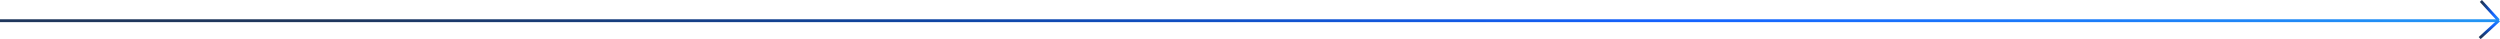<?xml version="1.0" encoding="UTF-8"?> <svg xmlns="http://www.w3.org/2000/svg" xmlns:xlink="http://www.w3.org/1999/xlink" id="uuid-942102d0-4411-4871-bfdc-b39f59e4c9e3" viewBox="0 0 1745.72 27.32"><defs><style>.uuid-ec686e54-3067-495d-bd72-93d8e0981e4f{stroke:url(#uuid-25d39813-c3a9-41a8-8ced-8ad99c879c3f);}.uuid-ec686e54-3067-495d-bd72-93d8e0981e4f,.uuid-dc9723b5-aac5-4b15-ba42-a1d7a687a582,.uuid-a7ee69fd-fedd-4e9f-827a-5d95ca423f0e{fill:none;stroke-miterlimit:10;stroke-width:2px;}.uuid-dc9723b5-aac5-4b15-ba42-a1d7a687a582{stroke:url(#uuid-111932ce-bbe7-49bd-906e-f60a59f738ff);}.uuid-a7ee69fd-fedd-4e9f-827a-5d95ca423f0e{stroke:url(#uuid-bdd22cc0-485b-44e7-a94a-9e56f31c962a);}</style><linearGradient id="uuid-111932ce-bbe7-49bd-906e-f60a59f738ff" x1="0" y1="14.45" x2="1743.87" y2="14.45" gradientUnits="userSpaceOnUse"><stop offset=".13" stop-color="#1f375d"></stop><stop offset=".37" stop-color="#0f45a2"></stop><stop offset=".67" stop-color="#1563ff"></stop><stop offset=".99" stop-color="#2394f4"></stop></linearGradient><linearGradient id="uuid-bdd22cc0-485b-44e7-a94a-9e56f31c962a" x1="1731.63" y1="7.43" x2="1745.5" y2="7.43" xlink:href="#uuid-111932ce-bbe7-49bd-906e-f60a59f738ff"></linearGradient><linearGradient id="uuid-25d39813-c3a9-41a8-8ced-8ad99c879c3f" x1="1635.76" y1="24.72" x2="1649.63" y2="24.72" gradientTransform="translate(1713.56 1663.08) rotate(-90)" xlink:href="#uuid-111932ce-bbe7-49bd-906e-f60a59f738ff"></linearGradient></defs><g id="uuid-dc3991d7-2053-4c3f-bbae-8bfd90435ab3"><line class="uuid-dc9723b5-aac5-4b15-ba42-a1d7a687a582" y1="14.45" x2="1743.87" y2="14.45"></line><line class="uuid-a7ee69fd-fedd-4e9f-827a-5d95ca423f0e" x1="1732.37" y1=".68" x2="1744.76" y2="14.19"></line><line class="uuid-ec686e54-3067-495d-bd72-93d8e0981e4f" x1="1731.52" y1="26.59" x2="1745.04" y2="14.19"></line></g></svg> 